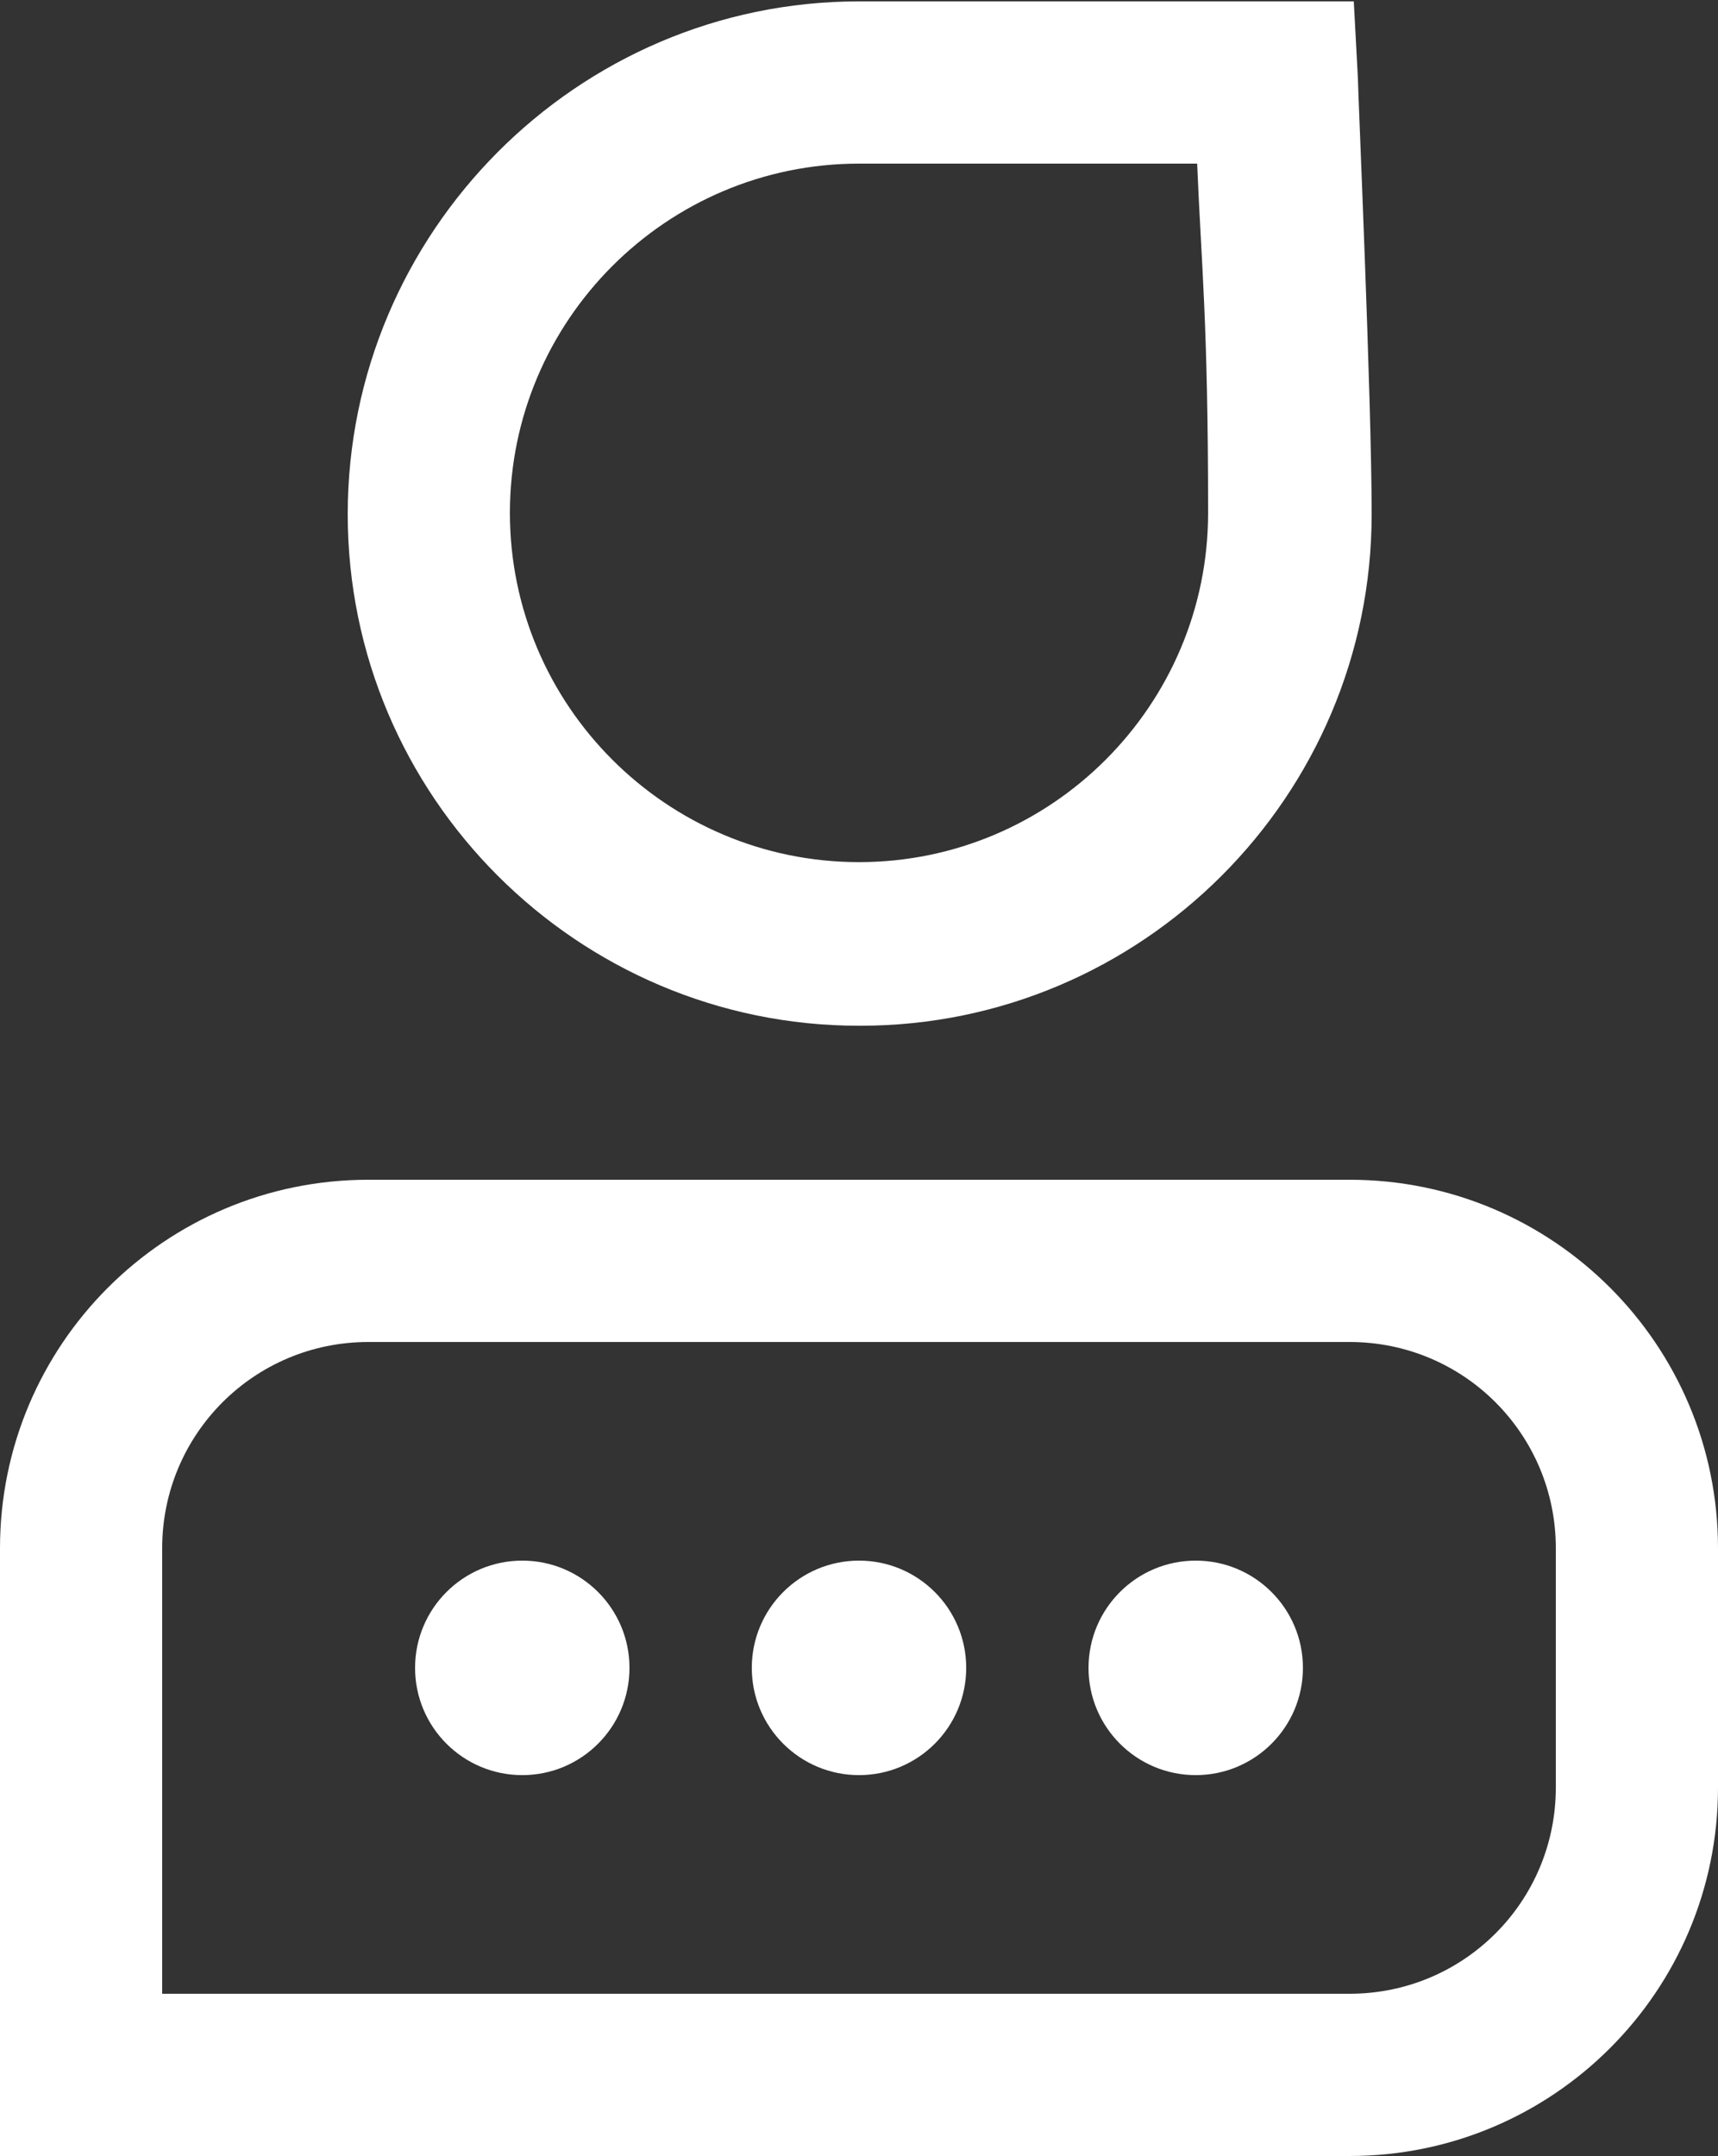 <?xml version="1.0" encoding="UTF-8"?>
<svg id="Ebene_1" xmlns="http://www.w3.org/2000/svg" version="1.1" viewBox="0 0 125 156.8">
  <rect x="0" y="0" width="125" height="156.8" fill="#333333" stroke="none"/>
  <!-- Generator: Adobe Illustrator 29.4.0, SVG Export Plug-In . SVG Version: 2.1.0 Build 152)  -->
  <defs>
    <style>
      .st0 {
        fill: #fff;
      }
    </style>
  </defs>
  <path class="st0" d="M62.5,74.6c-20.5,0-37.2-16.7-37.2-37.2S42,.1,62.5.1s30.3,0,30.3,0h5.7s.3,5.6.3,5.6c0,.9,1,23.3,1,31.7,0,20.5-16.7,37.2-37.2,37.2ZM87.2,11.9c-7,0-18.6,0-24.7,0-14,0-25.4,11.4-25.4,25.4s11.4,25.4,25.4,25.4,25.4-11.4,25.4-25.4-.5-18.1-.8-25.5Z"/>
  <path class="st0" d="M98.2,156.8H0v-44.2c0-14.8,12-26.8,26.8-26.8h71.4c14.8,0,26.8,12,26.8,26.8v17.4c0,14.8-12,26.8-26.8,26.8ZM11.8,145h86.4c8.3,0,15-6.7,15-15v-17.4c0-8.3-6.7-15-15-15H26.8c-8.3,0-15,6.7-15,15v32.4Z"/>
  <g>
    <circle class="st0" cx="38" cy="121.3" r="7.8"/>
    <circle class="st0" cx="62.5" cy="121.3" r="7.8"/>
    <circle class="st0" cx="87" cy="121.3" r="7.8"/>
  </g>
</svg>